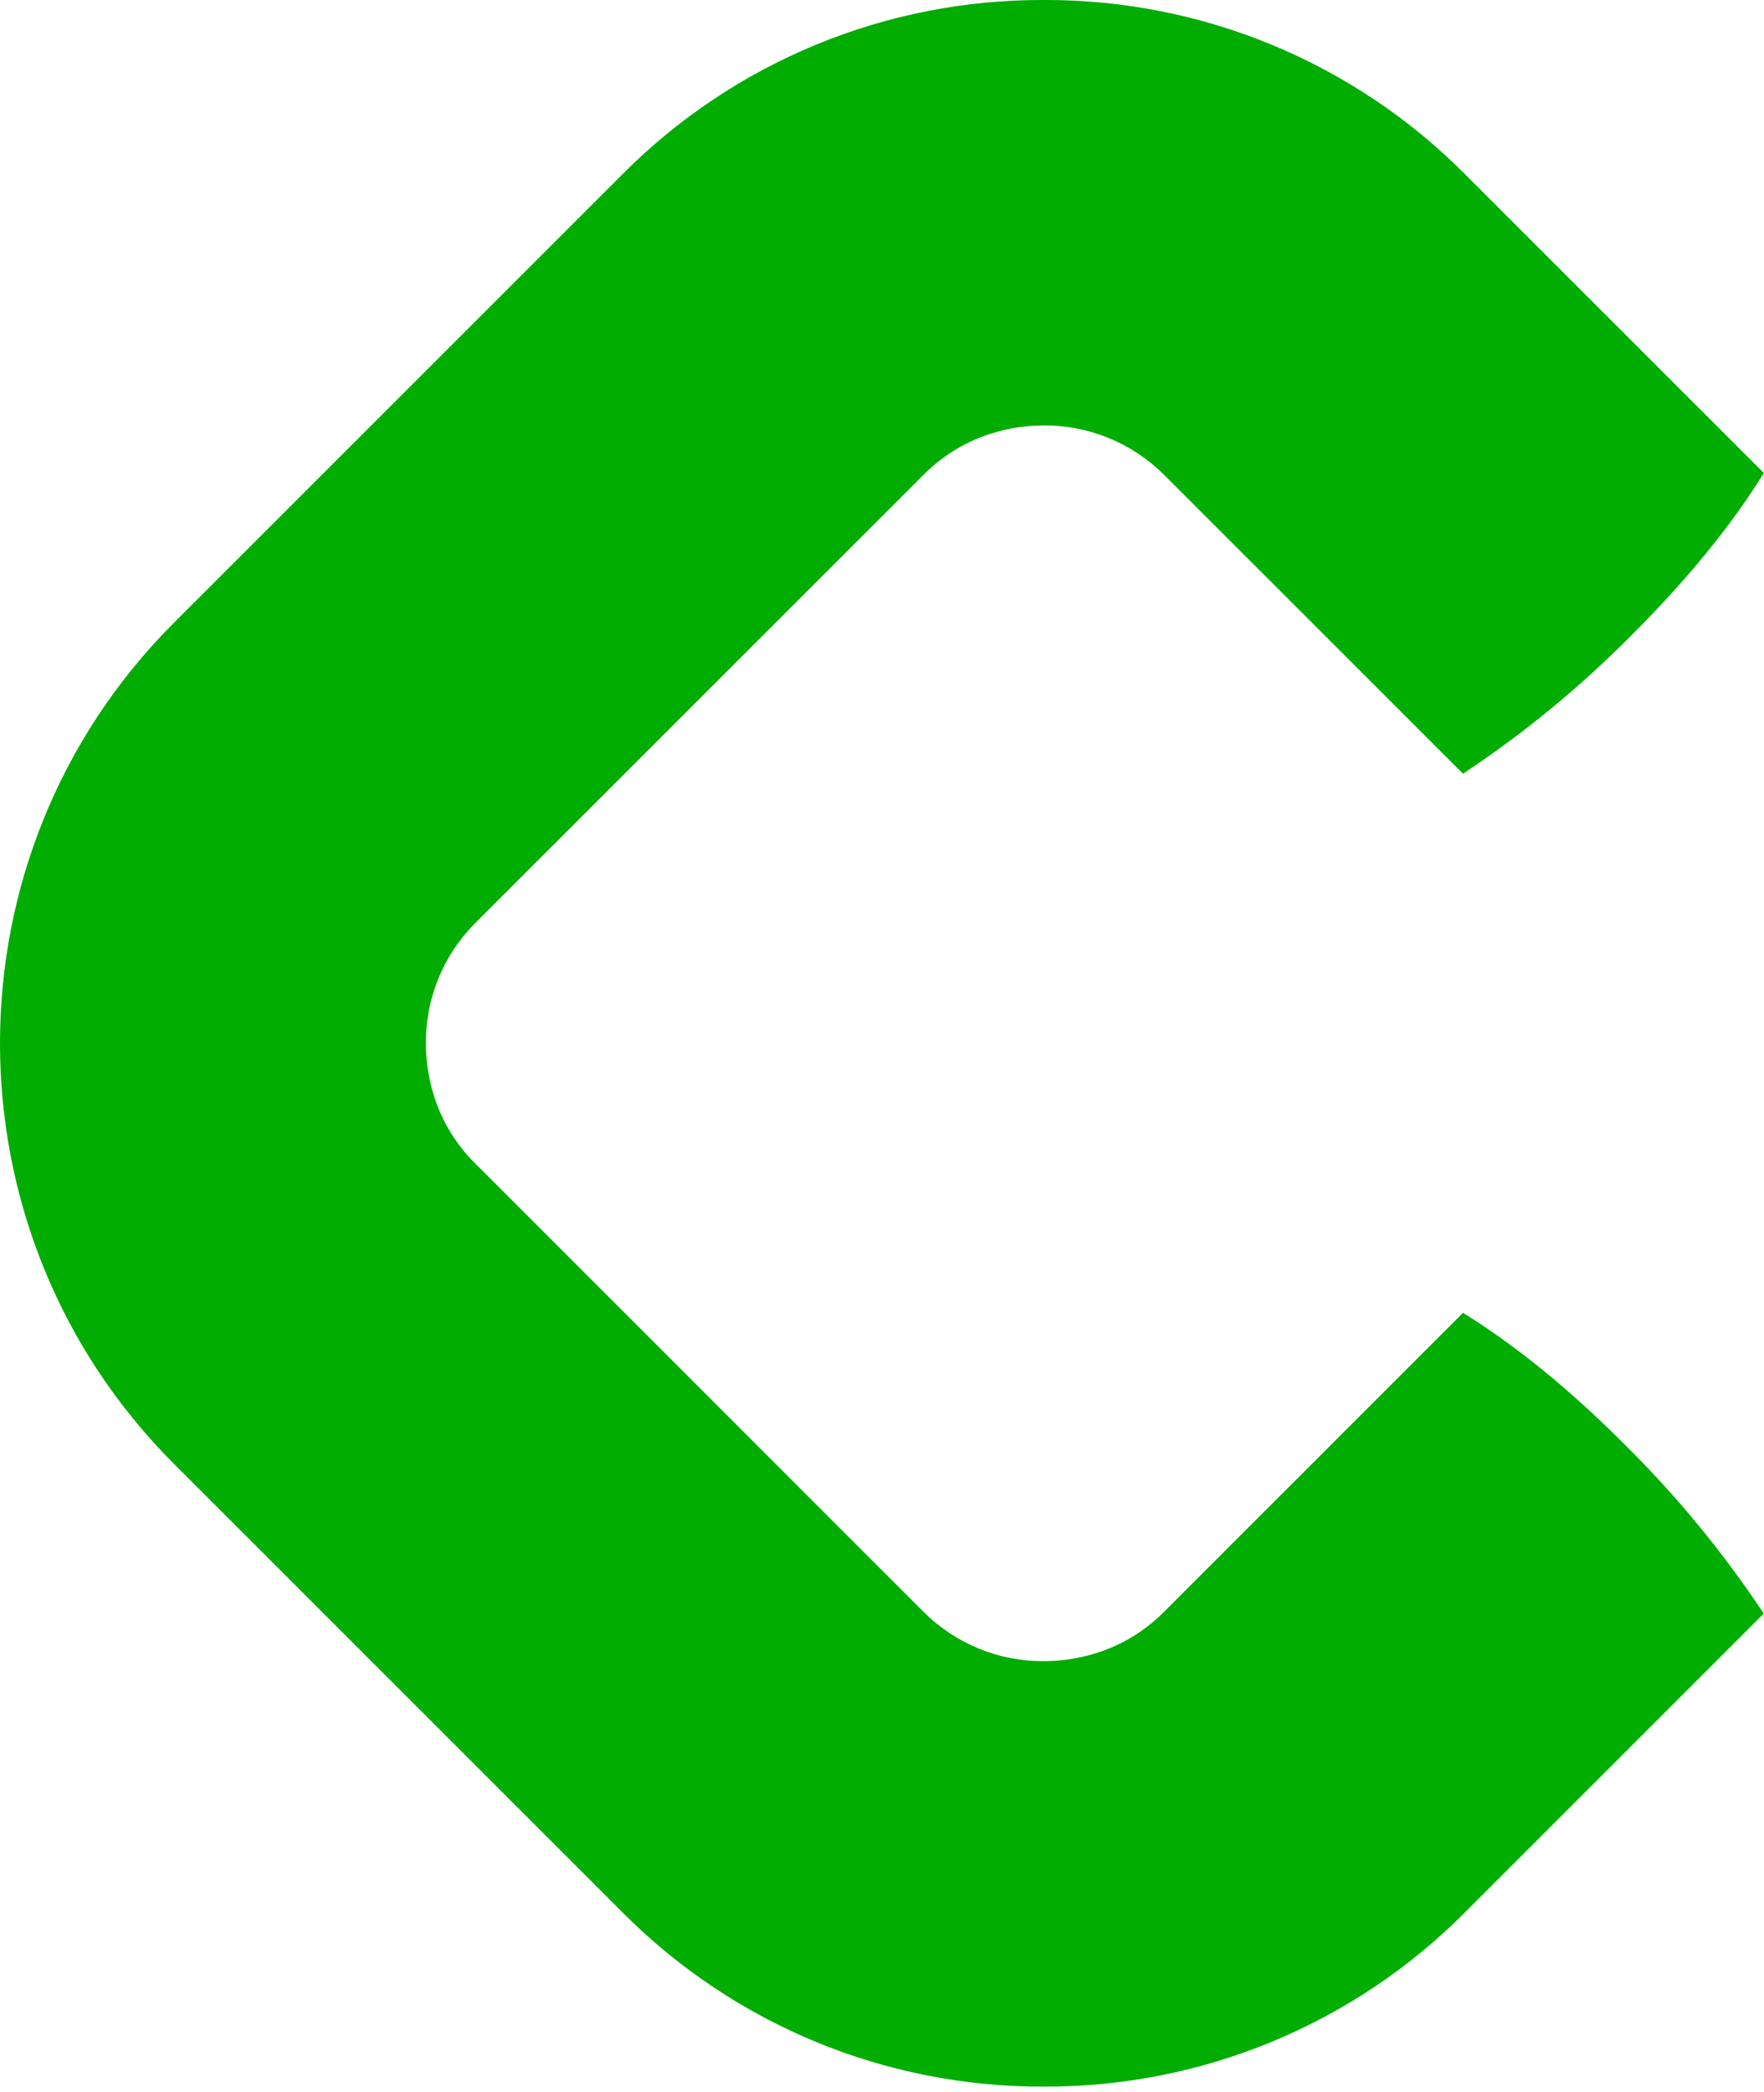 <svg width="70" height="83" viewBox="0 0 70 83" fill="none" xmlns="http://www.w3.org/2000/svg">
<path d="M58.054 52.081C60.144 53.374 62.285 55.113 64.47 57.304C66.536 59.345 68.385 61.593 69.99 64.013L58.105 75.895C55.917 78.087 53.316 79.825 50.452 81.006C47.588 82.188 44.518 82.79 41.42 82.778C38.322 82.79 35.252 82.189 32.387 81.008C29.523 79.827 26.921 78.09 24.733 75.897L6.9 58.07C-2.3 48.87 -2.3 33.906 6.9 24.708L24.733 6.881C26.921 4.688 29.523 2.951 32.387 1.77C35.252 0.589 38.322 -0.013 41.42 0C44.518 -0.012 47.588 0.589 50.452 1.77C53.316 2.951 55.917 4.688 58.105 6.881L70 18.77H69.992C68.699 20.851 66.957 22.992 64.767 25.174C62.726 27.24 60.477 29.09 58.056 30.694L46.169 18.813C45.543 18.194 44.802 17.705 43.987 17.373C43.172 17.041 42.3 16.872 41.42 16.877C40.365 16.877 38.362 17.133 36.671 18.813L18.836 36.64C18.217 37.266 17.728 38.007 17.395 38.821C17.063 39.636 16.895 40.508 16.9 41.388C16.9 42.443 17.156 44.455 18.836 46.135L36.669 63.965C37.294 64.584 38.036 65.073 38.852 65.406C39.667 65.738 40.54 65.906 41.42 65.9C42.473 65.9 44.486 65.644 46.169 63.965L58.064 52.073H58.054V52.081Z" fill="#00AD00"/>
</svg>
